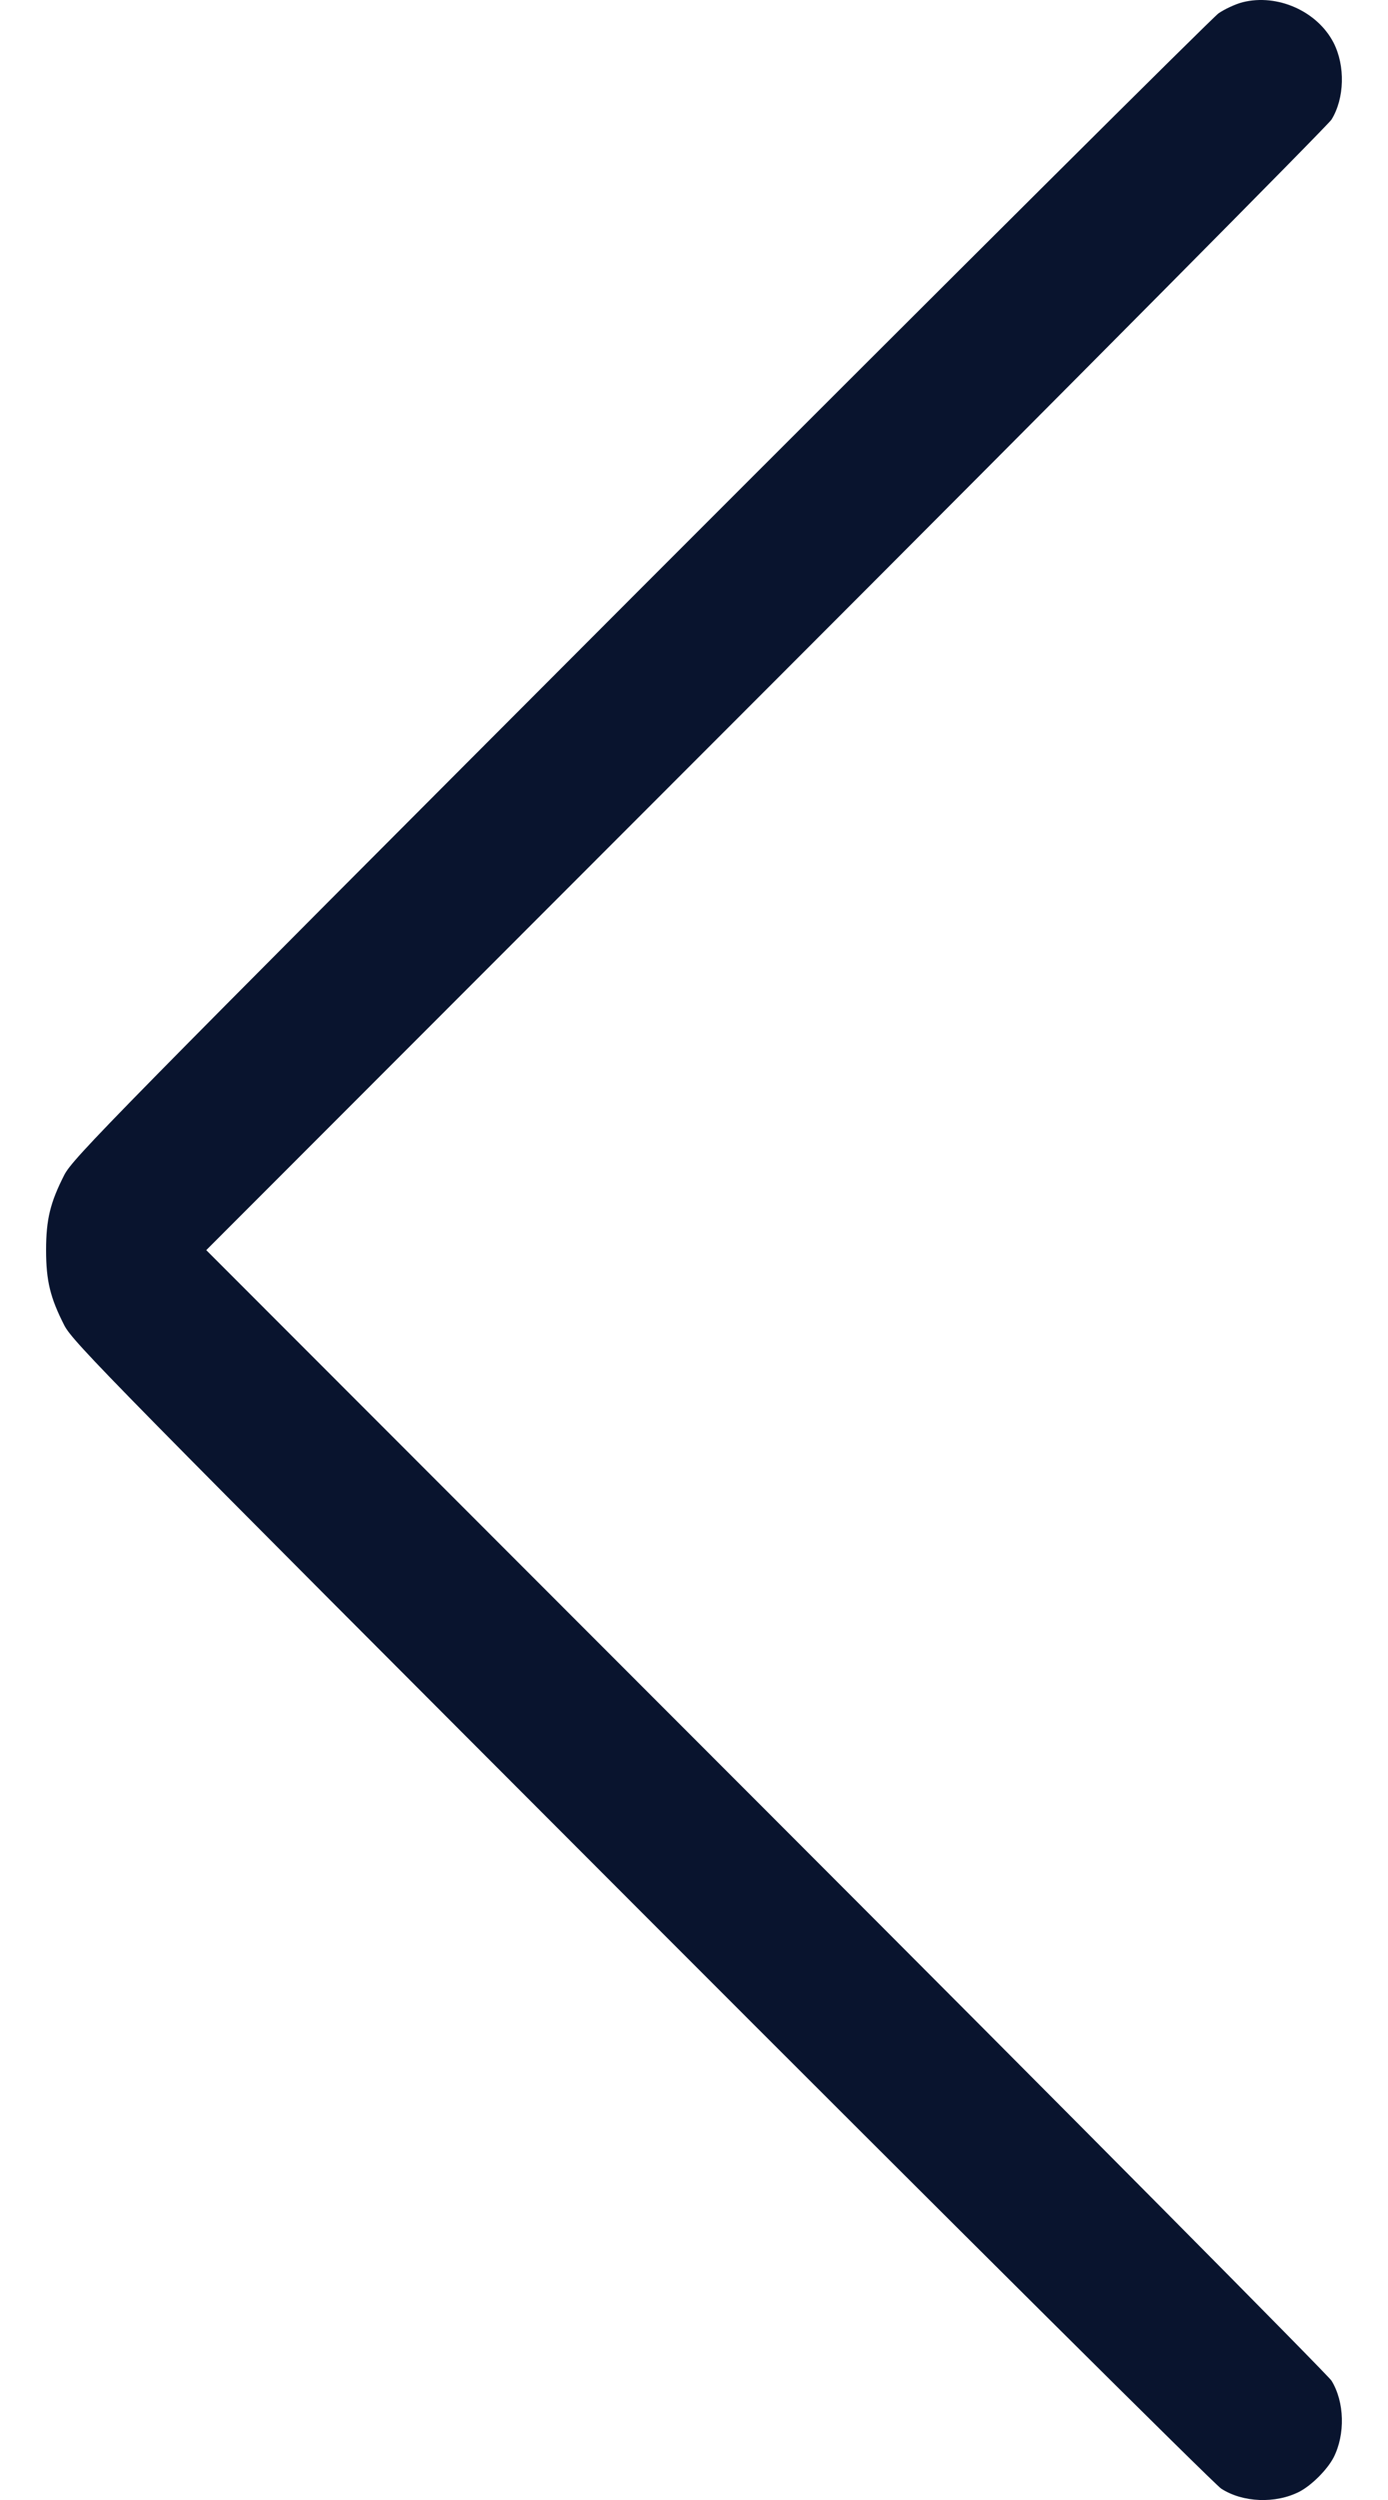 <svg width="10" height="18" viewBox="0 0 10 18" fill="none" xmlns="http://www.w3.org/2000/svg">
<path fill-rule="evenodd" clip-rule="evenodd" d="M8.953 0.016C8.902 0.029 8.824 0.065 8.779 0.096C8.734 0.128 6.859 1.994 4.612 4.242C0.795 8.064 0.524 8.34 0.463 8.46C0.362 8.658 0.332 8.78 0.332 9.001C0.332 9.222 0.362 9.344 0.463 9.542C0.524 9.662 0.796 9.938 4.622 13.768C6.873 16.021 8.752 17.889 8.798 17.918C8.954 18.019 9.19 18.028 9.362 17.94C9.45 17.894 9.562 17.782 9.608 17.694C9.693 17.527 9.687 17.294 9.593 17.141C9.567 17.1 7.733 15.251 5.516 13.033L1.486 9.001L5.516 4.969C7.733 2.751 9.567 0.902 9.593 0.861C9.687 0.708 9.693 0.475 9.608 0.308C9.491 0.081 9.204 -0.047 8.953 0.016Z" fill="#09142E"/>
</svg>
